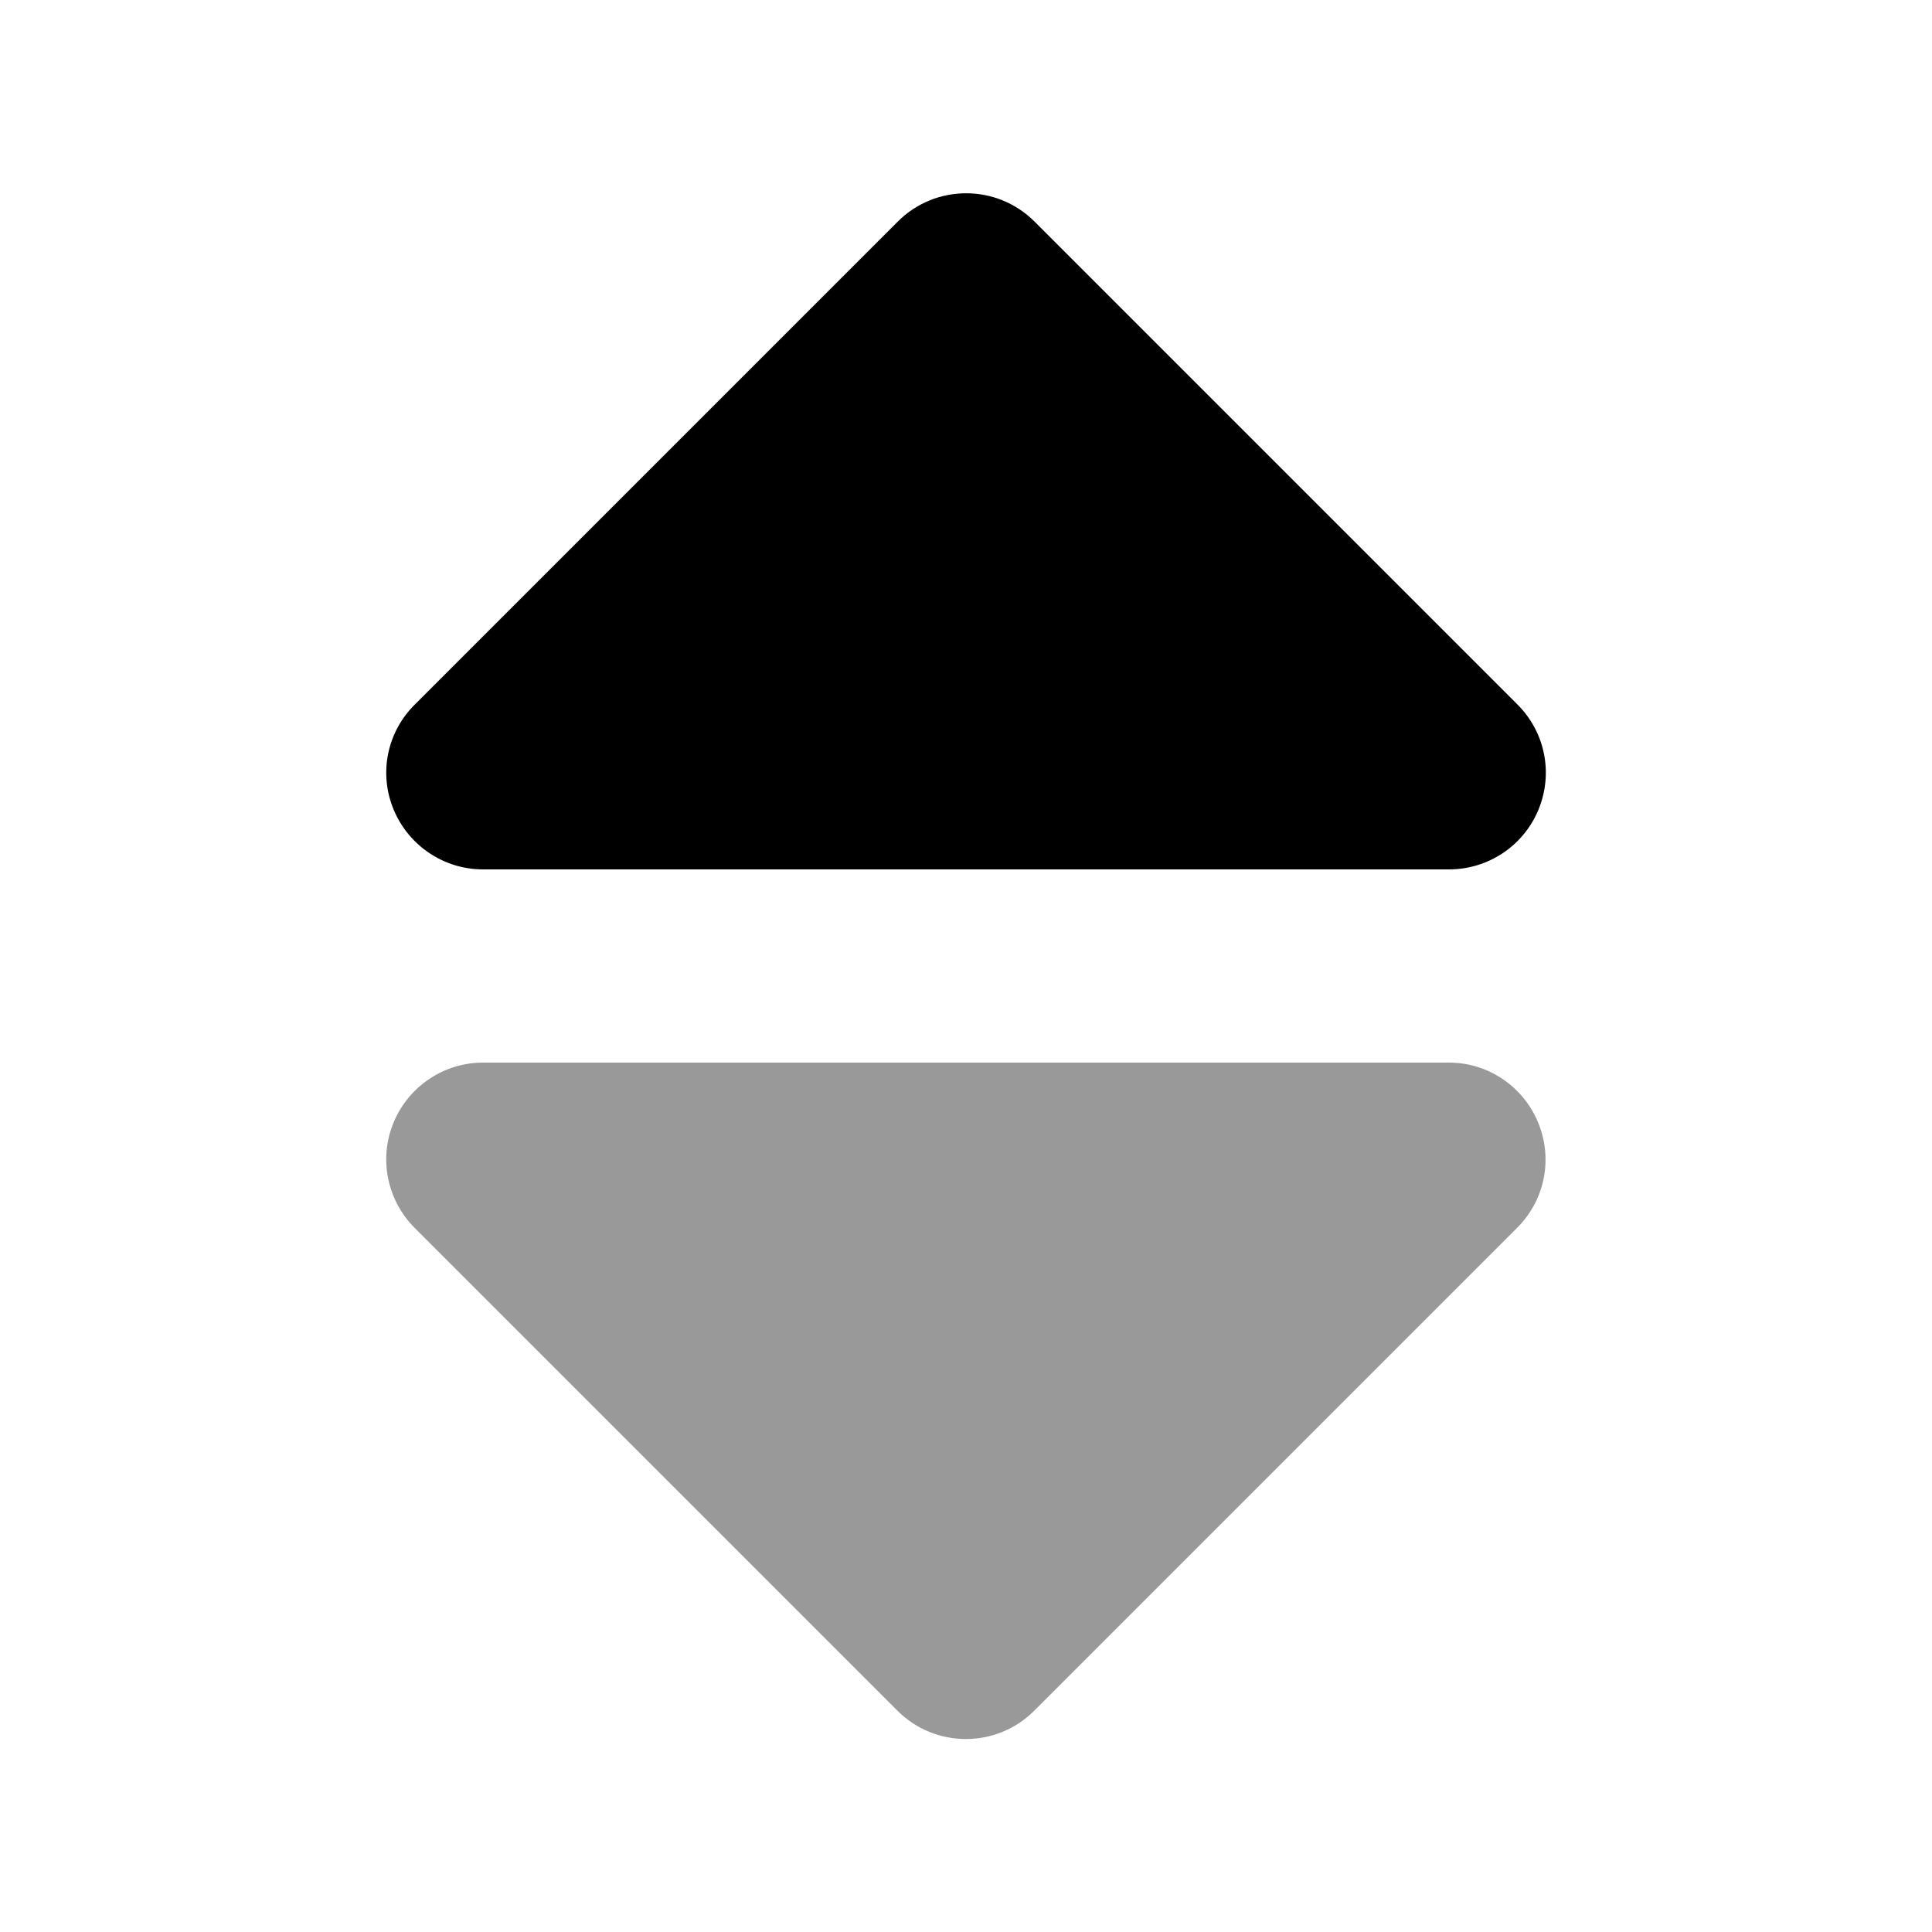 <svg xmlns="http://www.w3.org/2000/svg" viewBox="0 0 640 640"><!--! Font Awesome Pro 7.1.0 by @fontawesome - https://fontawesome.com License - https://fontawesome.com/license (Commercial License) Copyright 2025 Fonticons, Inc. --><path opacity=".4" fill="currentColor" d="M130.4 371.8C125.4 383.8 128.2 397.5 137.3 406.7L297.3 566.7C309.8 579.2 330.1 579.2 342.6 566.7L502.6 406.7C511.8 397.5 514.5 383.8 509.5 371.8C504.5 359.8 492.9 352 480 352L160 352C147.1 352 135.4 359.8 130.4 371.8z"/><path fill="currentColor" d="M160 288C147.1 288 135.4 280.2 130.4 268.2C125.4 256.2 128.2 242.5 137.4 233.4L297.4 73.4C309.9 60.9 330.2 60.9 342.7 73.4L502.7 233.4C511.9 242.6 514.6 256.3 509.6 268.3C504.6 280.3 492.9 288 480 288L160 288z"/></svg>